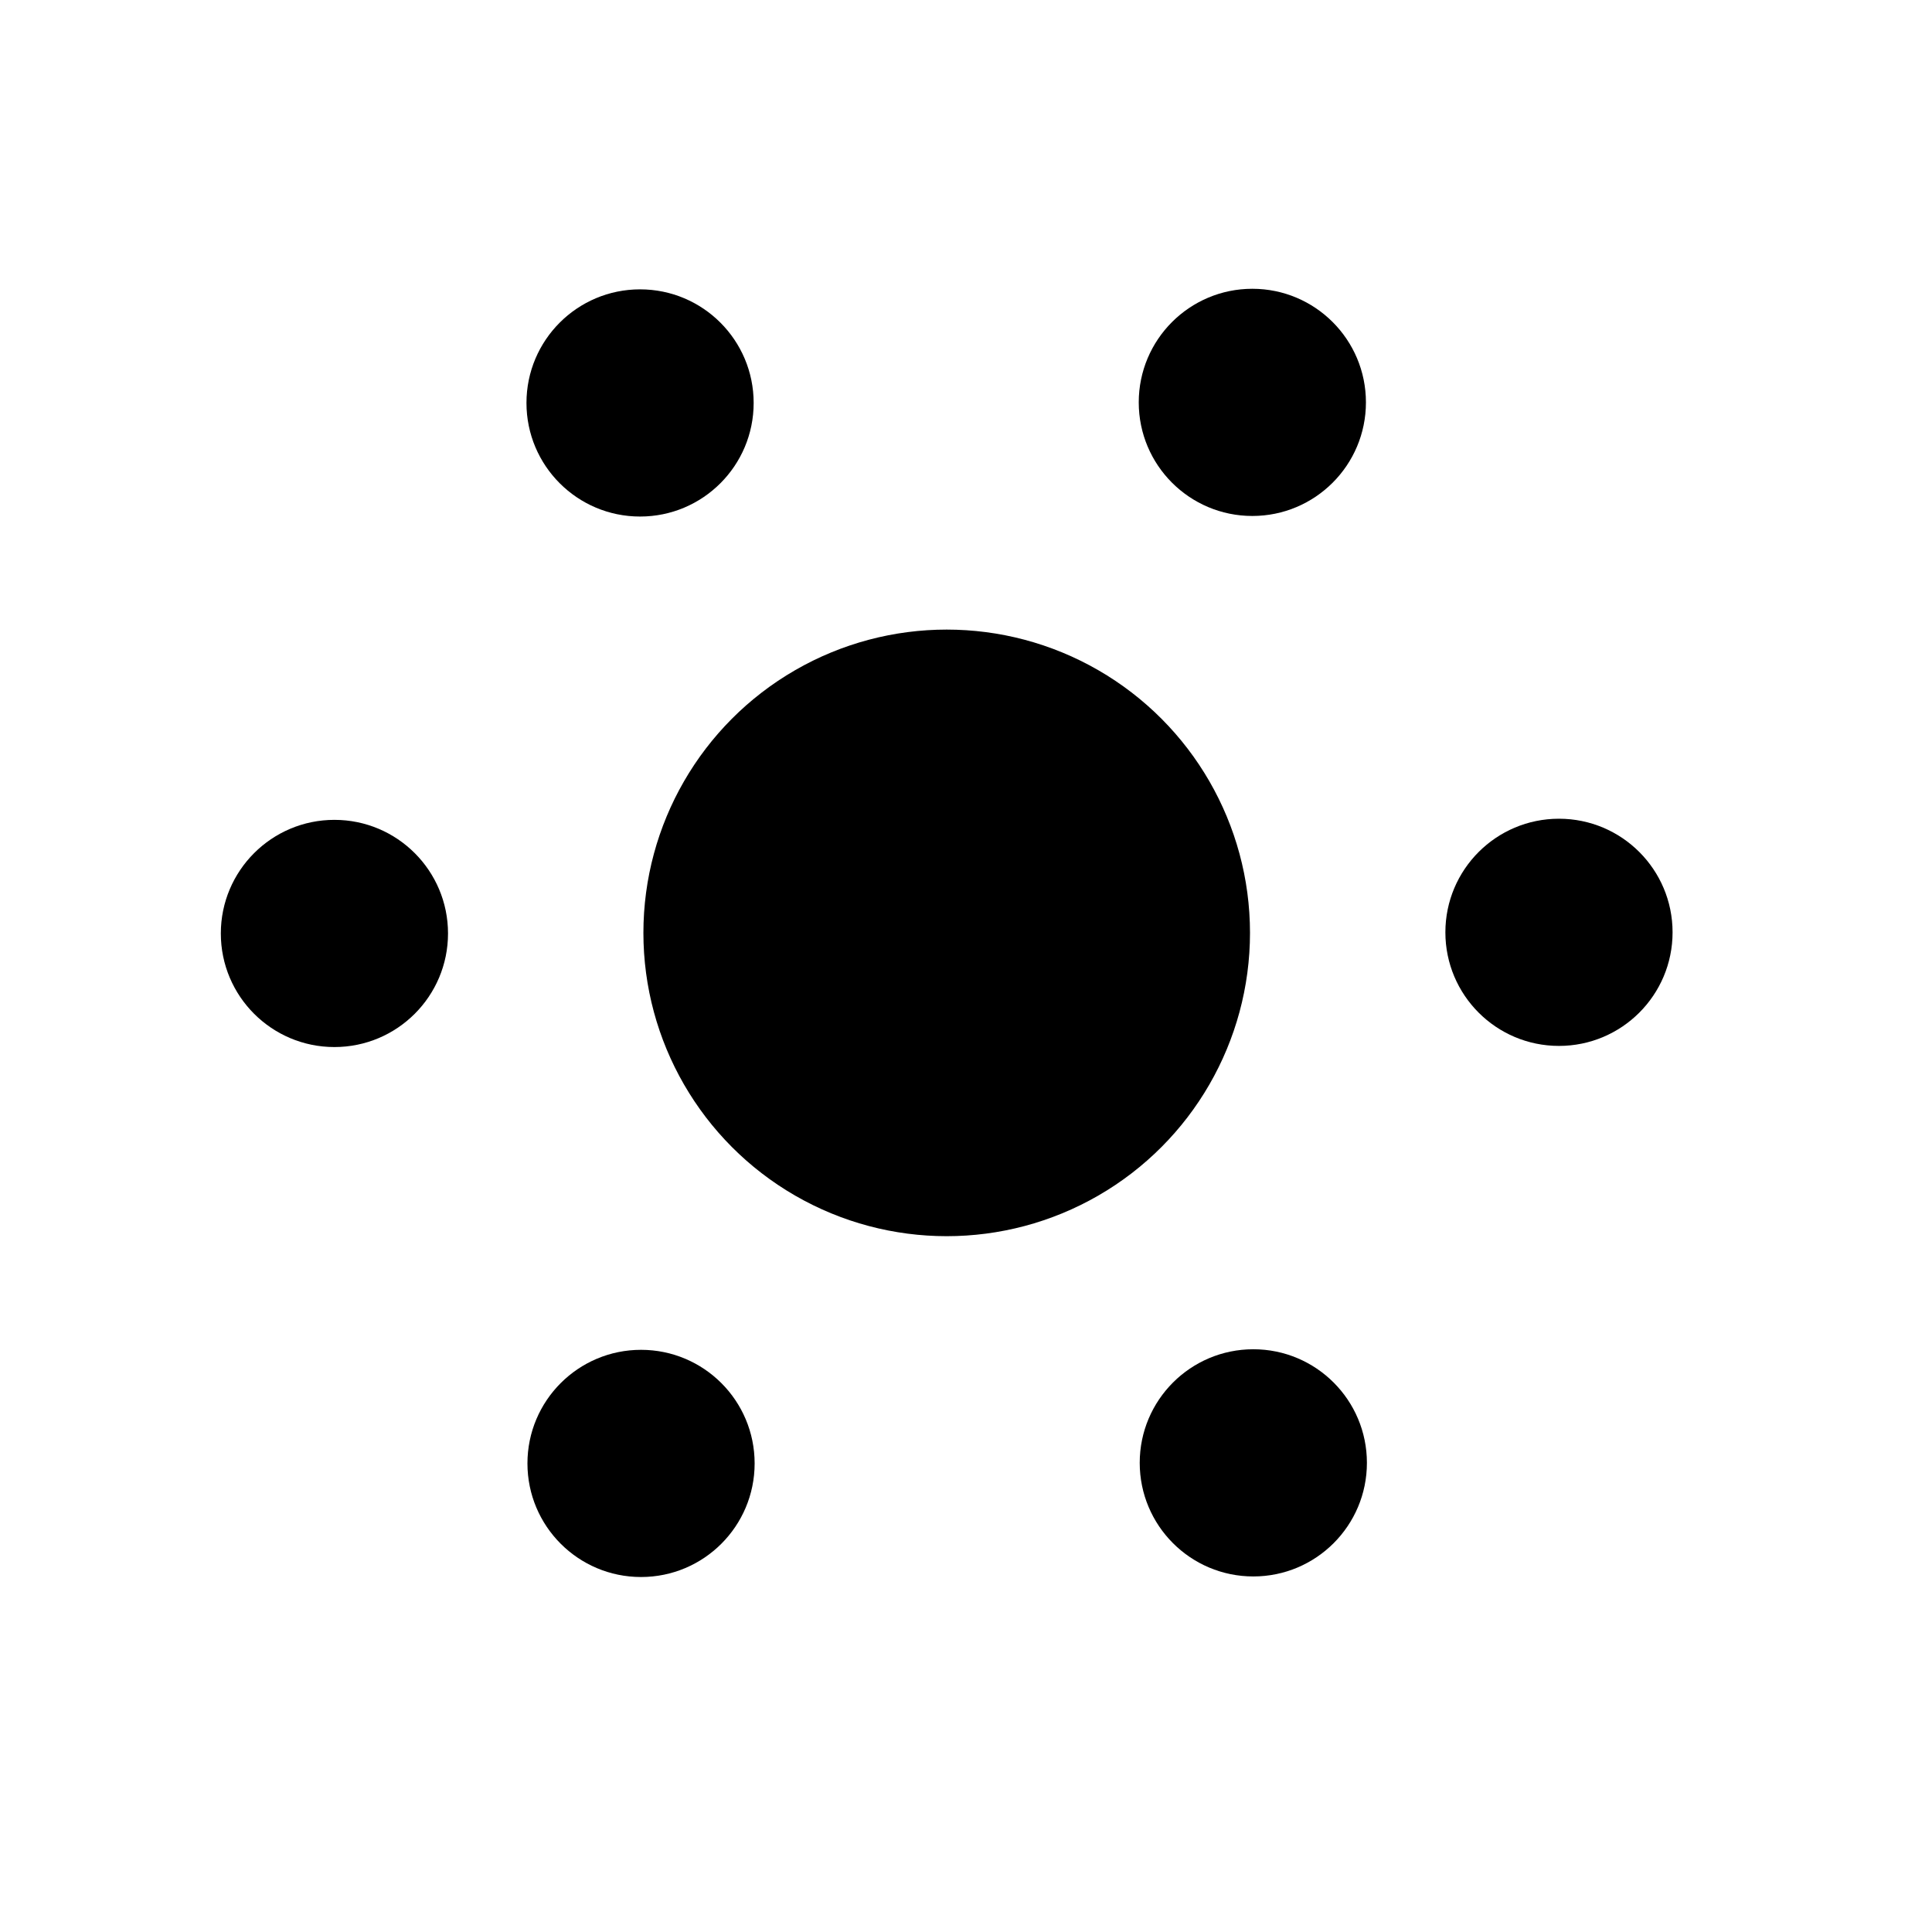 <?xml version="1.0" encoding="UTF-8"?> <svg xmlns="http://www.w3.org/2000/svg" xmlns:i="http://ns.adobe.com/AdobeIllustrator/10.0/" id="_Слой_1" data-name="Слой_1" version="1.1" viewBox="0 0 850.39 850.39"><circle cx="416.7" cy="410.62" r="133.5"></circle><g><circle cx="686.2" cy="410.37" r="50"></circle><circle cx="147.2" cy="410.87" r="50"></circle><circle cx="551.23" cy="177.11" r="50"></circle><circle cx="282.16" cy="644.14" r="50"></circle><circle cx="551.66" cy="643.89" r="50"></circle><circle cx="281.73" cy="177.36" r="50"></circle></g></svg> 